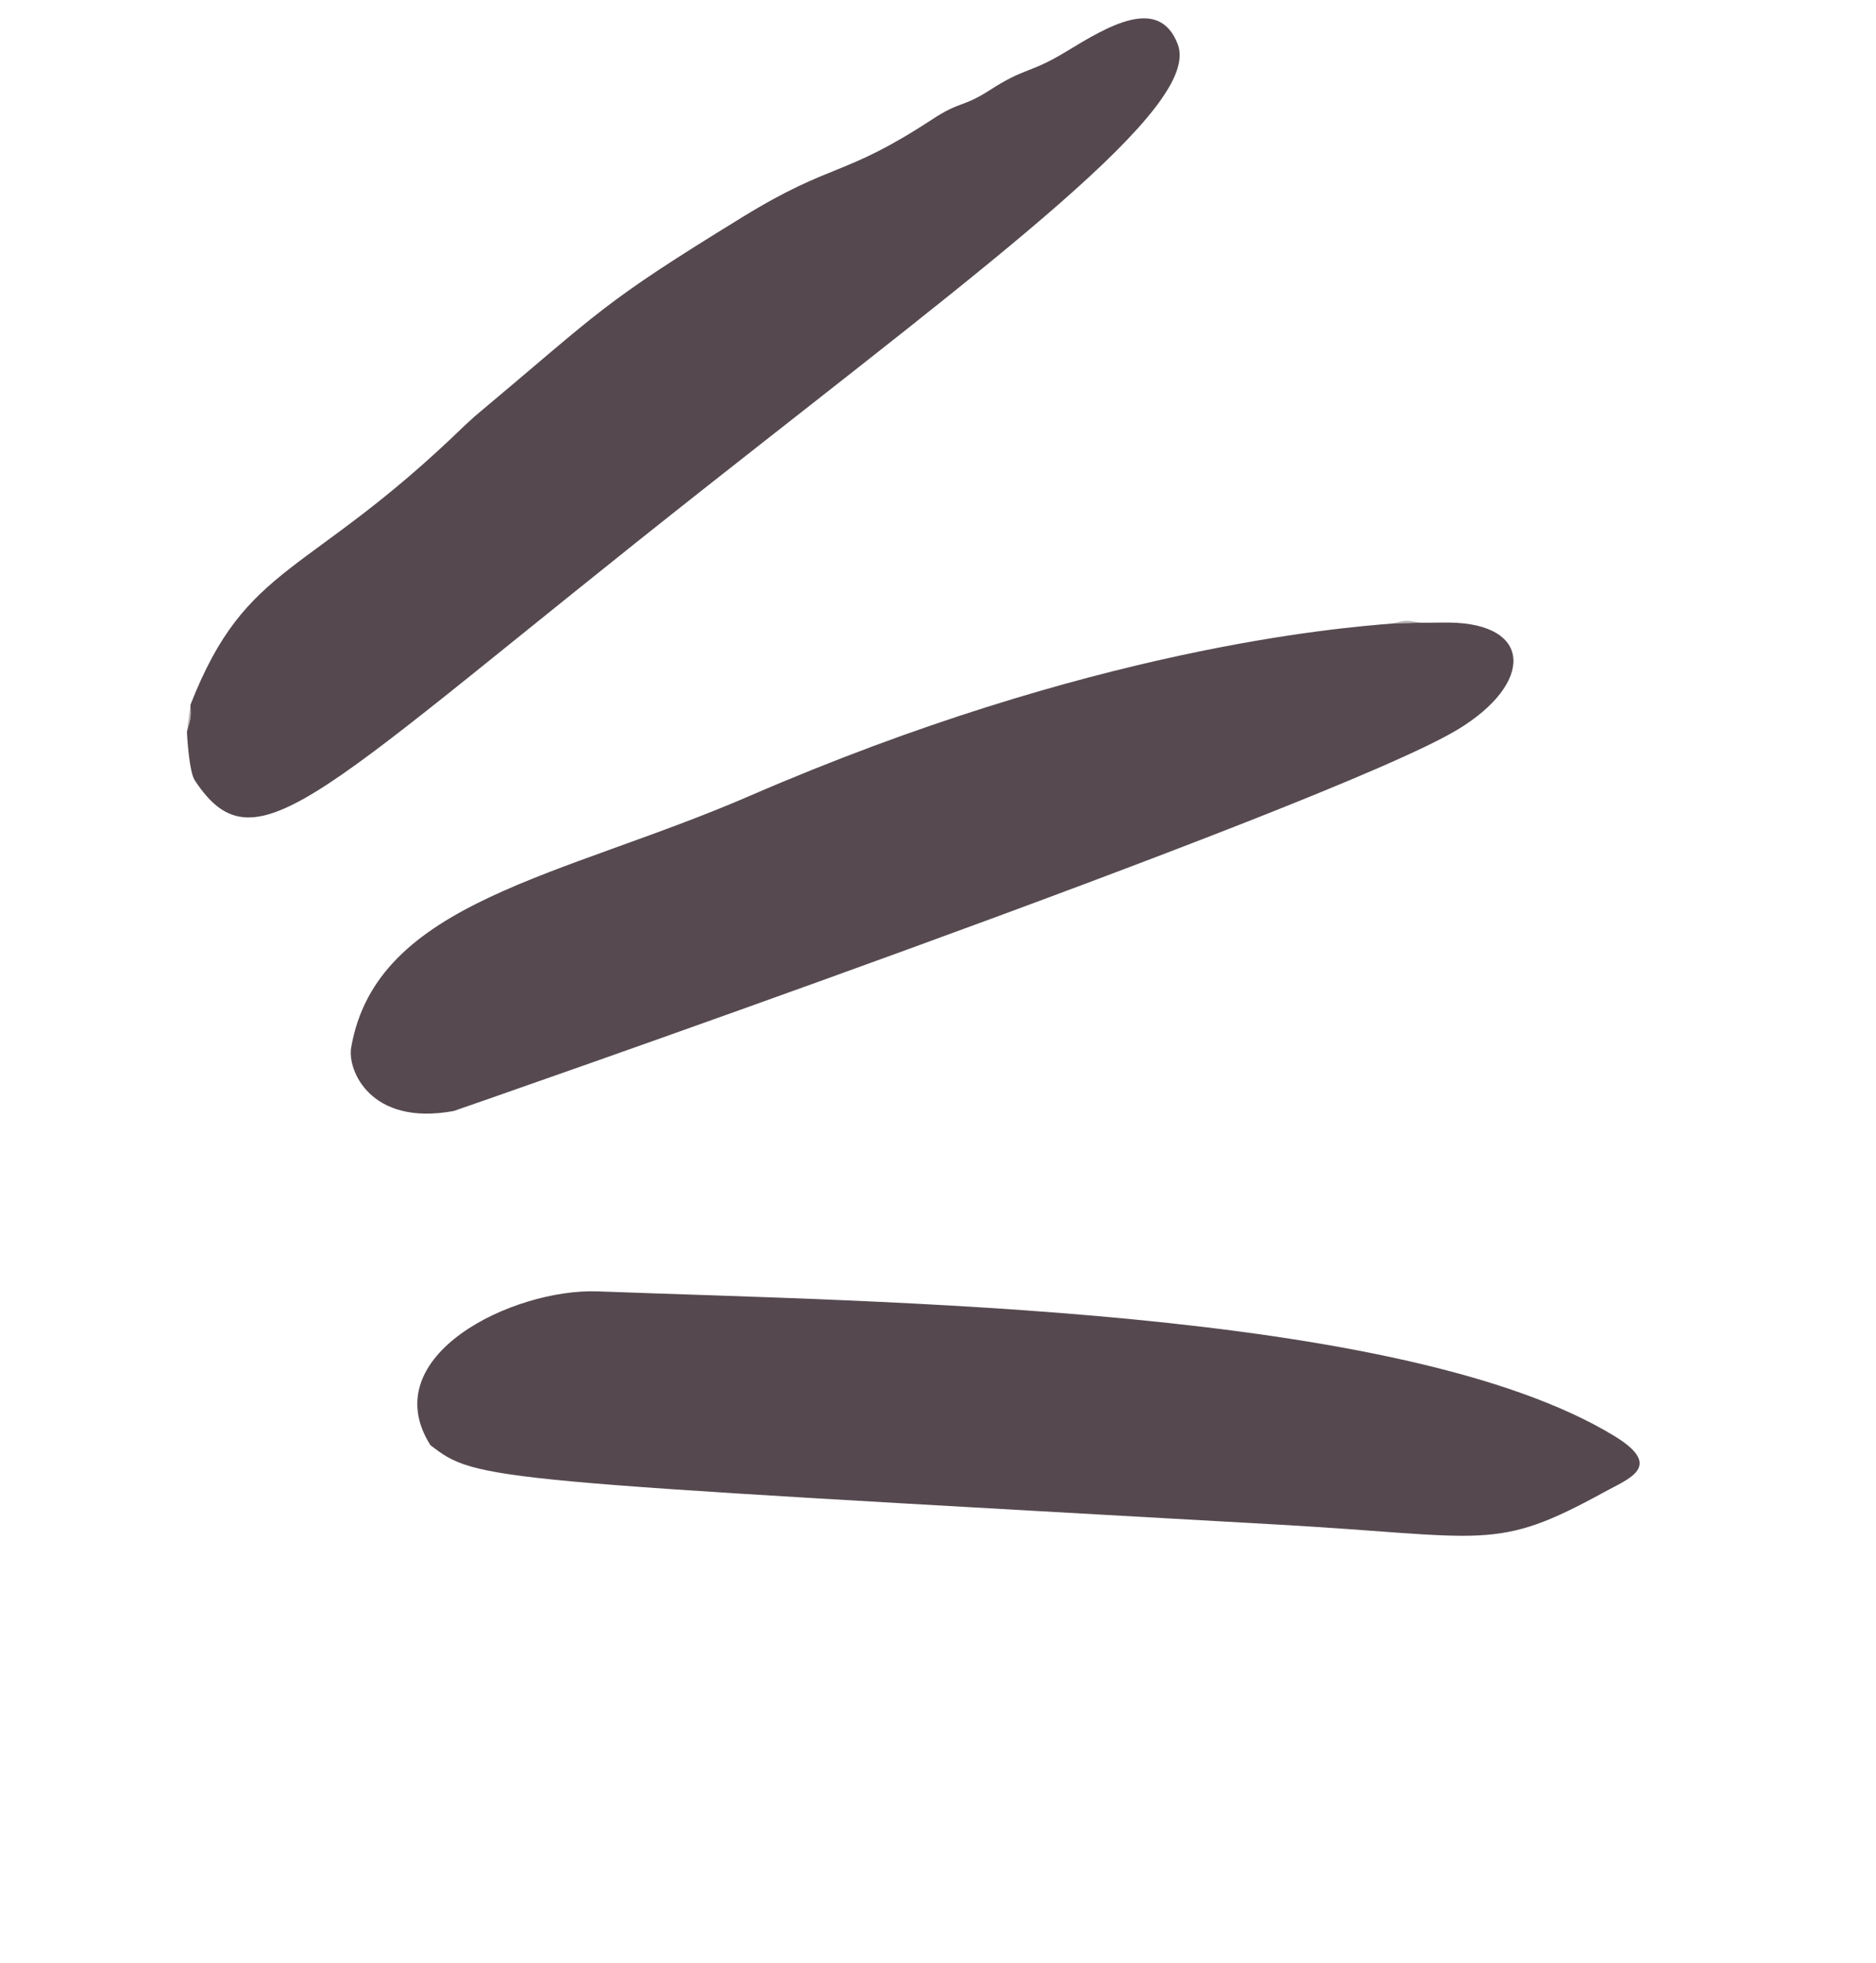 <svg style="fill-rule:evenodd;clip-rule:evenodd;stroke-linejoin:round;stroke-miterlimit:2;" xml:space="preserve" xmlns:xlink="http://www.w3.org/1999/xlink" xmlns="http://www.w3.org/2000/svg" version="1.1" viewBox="0 0 817 855" height="100%" width="100%"><g id="Fondo"><path style="fill:#55494f;fill-opacity:0.99;" d="M606.078,271.579l12.611,-0.38c4.2,0.06 8.402,-0.123 12.602,-0.063c36.396,0.516 36.562,26.641 3.519,46.6c-56.07,33.869 -436.88,166.058 -437.23,166.122c-36.434,6.709 -46.312,-17.914 -44.655,-27.57c10.963,-63.873 91.747,-74.204 173.611,-109.684c148.977,-64.567 256.461,-73.176 279.542,-75.025Z"></path><path style="fill:#55494f;fill-opacity:1;" d="M187.436,629.384c-24.577,-38.873 36.022,-68.375 72.993,-66.971c122.398,4.65 350.466,6.739 442.663,63.009c21.706,13.248 6.258,18.519 -4.17,24.25c-48.227,26.504 -51.022,19.452 -142.642,14.29c-346.241,-19.508 -348.502,-18.9 -368.845,-34.579Z"></path><path style="fill:#55494f;fill-opacity:1;" d="M206.499,181.537c56.088,-46.943 54.599,-48.779 116.824,-86.984c39.814,-24.445 43.572,-16.959 82.821,-42.673c12.109,-7.933 13.159,-5.054 24.932,-12.641c15.82,-10.196 17.193,-7.021 33.268,-16.794c18.355,-11.159 40.446,-24.456 48.585,-3.121c10.363,27.167 -77.733,92.129 -205.377,192.748c-169.622,133.71 -195.653,168.771 -222.727,127.789c-2.497,-3.779 -3.339,-19.396 -3.431,-21.104c1.597,-5.89 1.903,-5.609 1.564,-11.865c24.511,-62.539 50.582,-54.76 119.212,-121.38c1.443,-1.325 2.886,-2.65 4.328,-3.974Z"></path><path style="fill:#595357;fill-opacity:0.43;" d="M606.078,271.579c6.497,-1.499 6.144,-1.555 12.611,-0.38l-12.611,0.38Z"></path><path style="fill:#5b5255;fill-opacity:0.43;" d="M82.959,306.891c0.339,6.256 0.034,5.976 -1.564,11.865c0.521,-3.955 1.042,-7.91 1.564,-11.865Z"></path></g></svg>